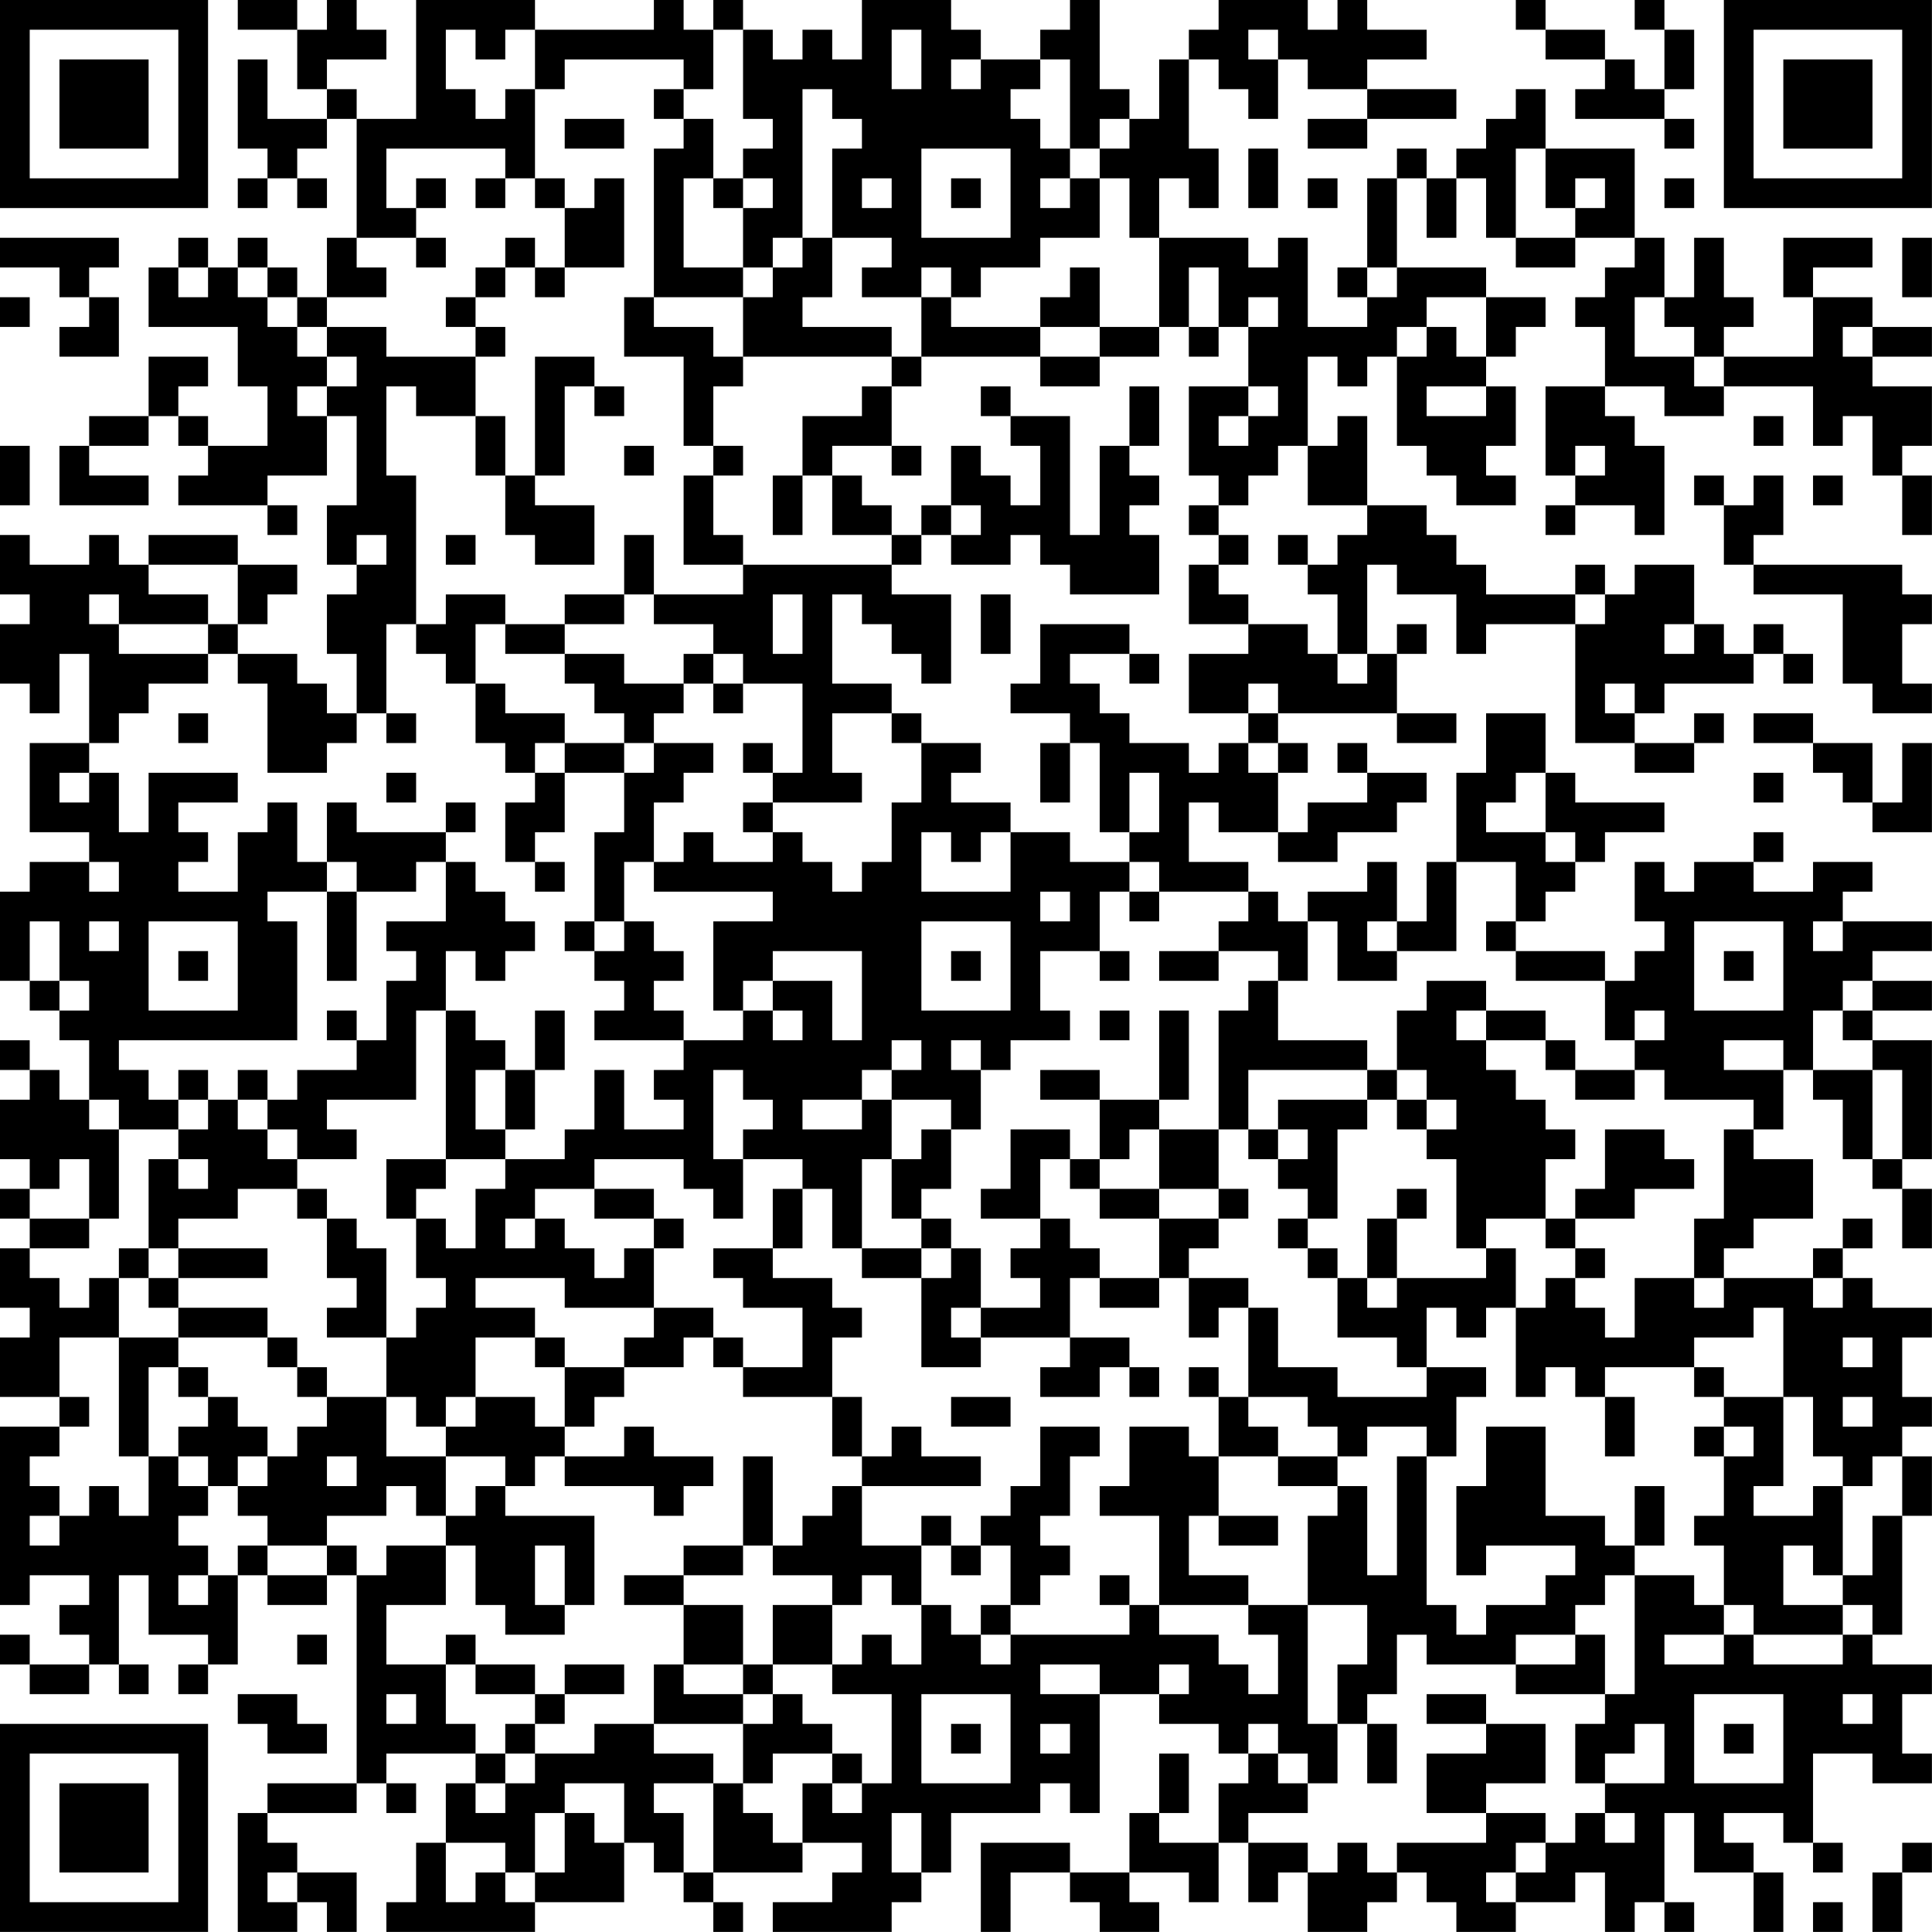 <?xml version="1.0" encoding="UTF-8"?>
<svg xmlns="http://www.w3.org/2000/svg" version="1.1" width="250" height="250" viewBox="0 0 250 250"><rect x="0" y="0" width="250" height="250" fill="#ffffff"/><g transform="scale(3.846)"><g transform="translate(0,0)"><path fill-rule="evenodd" d="M8 0L8 1L10 1L10 3L11 3L11 4L9 4L9 2L8 2L8 5L9 5L9 6L8 6L8 7L9 7L9 6L10 6L10 7L11 7L11 6L10 6L10 5L11 5L11 4L12 4L12 8L11 8L11 10L10 10L10 9L9 9L9 8L8 8L8 9L7 9L7 8L6 8L6 9L5 9L5 11L8 11L8 13L9 13L9 15L7 15L7 14L6 14L6 13L7 13L7 12L5 12L5 14L3 14L3 15L2 15L2 17L5 17L5 16L3 16L3 15L5 15L5 14L6 14L6 15L7 15L7 16L6 16L6 17L9 17L9 18L10 18L10 17L9 17L9 16L11 16L11 14L12 14L12 17L11 17L11 19L12 19L12 20L11 20L11 22L12 22L12 24L11 24L11 23L10 23L10 22L8 22L8 21L9 21L9 20L10 20L10 19L8 19L8 18L5 18L5 19L4 19L4 18L3 18L3 19L1 19L1 18L0 18L0 20L1 20L1 21L0 21L0 23L1 23L1 24L2 24L2 22L3 22L3 25L1 25L1 28L3 28L3 29L1 29L1 30L0 30L0 33L1 33L1 34L2 34L2 35L3 35L3 37L2 37L2 36L1 36L1 35L0 35L0 36L1 36L1 37L0 37L0 39L1 39L1 40L0 40L0 41L1 41L1 42L0 42L0 44L1 44L1 45L0 45L0 47L2 47L2 48L0 48L0 54L1 54L1 53L3 53L3 54L2 54L2 55L3 55L3 56L1 56L1 55L0 55L0 56L1 56L1 57L3 57L3 56L4 56L4 57L5 57L5 56L4 56L4 53L5 53L5 55L7 55L7 56L6 56L6 57L7 57L7 56L8 56L8 53L9 53L9 54L11 54L11 53L12 53L12 60L9 60L9 61L8 61L8 65L10 65L10 64L11 64L11 65L12 65L12 63L10 63L10 62L9 62L9 61L12 61L12 60L13 60L13 61L14 61L14 60L13 60L13 59L16 59L16 60L15 60L15 62L14 62L14 64L13 64L13 65L18 65L18 64L21 64L21 62L22 62L22 63L23 63L23 64L24 64L24 65L25 65L25 64L24 64L24 63L27 63L27 62L29 62L29 63L28 63L28 64L26 64L26 65L30 65L30 64L31 64L31 63L32 63L32 61L35 61L35 60L36 60L36 61L37 61L37 57L39 57L39 58L41 58L41 59L42 59L42 60L41 60L41 62L39 62L39 61L40 61L40 59L39 59L39 61L38 61L38 63L36 63L36 62L33 62L33 65L34 65L34 63L36 63L36 64L37 64L37 65L39 65L39 64L38 64L38 63L40 63L40 64L41 64L41 62L42 62L42 64L43 64L43 63L44 63L44 65L46 65L46 64L47 64L47 63L48 63L48 64L49 64L49 65L51 65L51 64L53 64L53 63L54 63L54 65L55 65L55 64L56 64L56 65L57 65L57 64L56 64L56 61L57 61L57 63L59 63L59 65L60 65L60 63L59 63L59 62L58 62L58 61L60 61L60 62L61 62L61 63L62 63L62 62L61 62L61 59L63 59L63 60L65 60L65 59L64 59L64 57L65 57L65 56L63 56L63 55L64 55L64 51L65 51L65 49L64 49L64 48L65 48L65 47L64 47L64 45L65 45L65 44L63 44L63 43L62 43L62 42L63 42L63 41L62 41L62 42L61 42L61 43L58 43L58 42L59 42L59 41L61 41L61 39L59 39L59 38L60 38L60 36L61 36L61 37L62 37L62 39L63 39L63 40L64 40L64 42L65 42L65 40L64 40L64 39L65 39L65 35L63 35L63 34L65 34L65 33L63 33L63 32L65 32L65 31L62 31L62 30L63 30L63 29L61 29L61 30L59 30L59 29L60 29L60 28L59 28L59 29L57 29L57 30L56 30L56 29L55 29L55 31L56 31L56 32L55 32L55 33L54 33L54 32L51 32L51 31L52 31L52 30L53 30L53 29L54 29L54 28L56 28L56 27L53 27L53 26L52 26L52 24L50 24L50 26L49 26L49 29L48 29L48 31L47 31L47 29L46 29L46 30L44 30L44 31L43 31L43 30L42 30L42 29L40 29L40 27L41 27L41 28L43 28L43 29L45 29L45 28L47 28L47 27L48 27L48 26L46 26L46 25L45 25L45 26L46 26L46 27L44 27L44 28L43 28L43 26L44 26L44 25L43 25L43 24L47 24L47 25L49 25L49 24L47 24L47 22L48 22L48 21L47 21L47 22L46 22L46 19L47 19L47 20L49 20L49 22L50 22L50 21L53 21L53 25L55 25L55 26L57 26L57 25L58 25L58 24L57 24L57 25L55 25L55 24L56 24L56 23L59 23L59 22L60 22L60 23L61 23L61 22L60 22L60 21L59 21L59 22L58 22L58 21L57 21L57 19L55 19L55 20L54 20L54 19L53 19L53 20L50 20L50 19L49 19L49 18L48 18L48 17L46 17L46 14L45 14L45 15L44 15L44 12L45 12L45 13L46 13L46 12L47 12L47 15L48 15L48 16L49 16L49 17L51 17L51 16L50 16L50 15L51 15L51 13L50 13L50 12L51 12L51 11L52 11L52 10L50 10L50 9L47 9L47 6L48 6L48 8L49 8L49 6L50 6L50 8L51 8L51 9L53 9L53 8L55 8L55 9L54 9L54 10L53 10L53 11L54 11L54 13L52 13L52 16L53 16L53 17L52 17L52 18L53 18L53 17L55 17L55 18L56 18L56 15L55 15L55 14L54 14L54 13L56 13L56 14L58 14L58 13L61 13L61 15L62 15L62 14L63 14L63 16L64 16L64 18L65 18L65 16L64 16L64 15L65 15L65 13L63 13L63 12L65 12L65 11L63 11L63 10L61 10L61 9L63 9L63 8L60 8L60 10L61 10L61 12L58 12L58 11L59 11L59 10L58 10L58 8L57 8L57 10L56 10L56 8L55 8L55 5L52 5L52 3L51 3L51 4L50 4L50 5L49 5L49 6L48 6L48 5L47 5L47 6L46 6L46 9L45 9L45 10L46 10L46 11L44 11L44 8L43 8L43 9L42 9L42 8L39 8L39 6L40 6L40 7L41 7L41 5L40 5L40 2L41 2L41 3L42 3L42 4L43 4L43 2L44 2L44 3L46 3L46 4L44 4L44 5L46 5L46 4L49 4L49 3L46 3L46 2L48 2L48 1L46 1L46 0L45 0L45 1L44 1L44 0L41 0L41 1L40 1L40 2L39 2L39 4L38 4L38 3L37 3L37 0L36 0L36 1L35 1L35 2L33 2L33 1L32 1L32 0L29 0L29 2L28 2L28 1L27 1L27 2L26 2L26 1L25 1L25 0L24 0L24 1L23 1L23 0L22 0L22 1L18 1L18 0L14 0L14 4L12 4L12 3L11 3L11 2L13 2L13 1L12 1L12 0L11 0L11 1L10 1L10 0ZM51 0L51 1L52 1L52 2L54 2L54 3L53 3L53 4L56 4L56 5L57 5L57 4L56 4L56 3L57 3L57 1L56 1L56 0L55 0L55 1L56 1L56 3L55 3L55 2L54 2L54 1L52 1L52 0ZM15 1L15 3L16 3L16 4L17 4L17 3L18 3L18 6L17 6L17 5L13 5L13 7L14 7L14 8L12 8L12 9L13 9L13 10L11 10L11 11L10 11L10 10L9 10L9 9L8 9L8 10L9 10L9 11L10 11L10 12L11 12L11 13L10 13L10 14L11 14L11 13L12 13L12 12L11 12L11 11L13 11L13 12L16 12L16 14L14 14L14 13L13 13L13 16L14 16L14 21L13 21L13 24L12 24L12 25L11 25L11 26L9 26L9 23L8 23L8 22L7 22L7 21L8 21L8 19L5 19L5 20L7 20L7 21L4 21L4 20L3 20L3 21L4 21L4 22L7 22L7 23L5 23L5 24L4 24L4 25L3 25L3 26L2 26L2 27L3 27L3 26L4 26L4 28L5 28L5 26L8 26L8 27L6 27L6 28L7 28L7 29L6 29L6 30L8 30L8 28L9 28L9 27L10 27L10 29L11 29L11 30L9 30L9 31L10 31L10 35L4 35L4 36L5 36L5 37L6 37L6 38L4 38L4 37L3 37L3 38L4 38L4 41L3 41L3 39L2 39L2 40L1 40L1 41L3 41L3 42L1 42L1 43L2 43L2 44L3 44L3 43L4 43L4 45L2 45L2 47L3 47L3 48L2 48L2 49L1 49L1 50L2 50L2 51L1 51L1 52L2 52L2 51L3 51L3 50L4 50L4 51L5 51L5 49L6 49L6 50L7 50L7 51L6 51L6 52L7 52L7 53L6 53L6 54L7 54L7 53L8 53L8 52L9 52L9 53L11 53L11 52L12 52L12 53L13 53L13 52L15 52L15 54L13 54L13 56L15 56L15 58L16 58L16 59L17 59L17 60L16 60L16 61L17 61L17 60L18 60L18 59L20 59L20 58L22 58L22 59L24 59L24 60L22 60L22 61L23 61L23 63L24 63L24 60L25 60L25 61L26 61L26 62L27 62L27 60L28 60L28 61L29 61L29 60L30 60L30 57L28 57L28 56L29 56L29 55L30 55L30 56L31 56L31 54L32 54L32 55L33 55L33 56L34 56L34 55L38 55L38 54L39 54L39 55L41 55L41 56L42 56L42 57L43 57L43 55L42 55L42 54L44 54L44 58L45 58L45 60L44 60L44 59L43 59L43 58L42 58L42 59L43 59L43 60L44 60L44 61L42 61L42 62L44 62L44 63L45 63L45 62L46 62L46 63L47 63L47 62L50 62L50 61L52 61L52 62L51 62L51 63L50 63L50 64L51 64L51 63L52 63L52 62L53 62L53 61L54 61L54 62L55 62L55 61L54 61L54 60L56 60L56 58L55 58L55 59L54 59L54 60L53 60L53 58L54 58L54 57L55 57L55 53L57 53L57 54L58 54L58 55L56 55L56 56L58 56L58 55L59 55L59 56L62 56L62 55L63 55L63 54L62 54L62 53L63 53L63 51L64 51L64 49L63 49L63 50L62 50L62 49L61 49L61 47L60 47L60 44L59 44L59 45L57 45L57 46L54 46L54 47L53 47L53 46L52 46L52 47L51 47L51 44L52 44L52 43L53 43L53 44L54 44L54 45L55 45L55 43L57 43L57 44L58 44L58 43L57 43L57 41L58 41L58 38L59 38L59 37L56 37L56 36L55 36L55 35L56 35L56 34L55 34L55 35L54 35L54 33L51 33L51 32L50 32L50 31L51 31L51 29L49 29L49 32L47 32L47 31L46 31L46 32L47 32L47 33L45 33L45 31L44 31L44 33L43 33L43 32L41 32L41 31L42 31L42 30L39 30L39 29L38 29L38 28L39 28L39 26L38 26L38 28L37 28L37 25L36 25L36 24L34 24L34 23L35 23L35 21L38 21L38 22L36 22L36 23L37 23L37 24L38 24L38 25L40 25L40 26L41 26L41 25L42 25L42 26L43 26L43 25L42 25L42 24L43 24L43 23L42 23L42 24L40 24L40 22L42 22L42 21L44 21L44 22L45 22L45 23L46 23L46 22L45 22L45 20L44 20L44 19L45 19L45 18L46 18L46 17L44 17L44 15L43 15L43 16L42 16L42 17L41 17L41 16L40 16L40 13L42 13L42 14L41 14L41 15L42 15L42 14L43 14L43 13L42 13L42 11L43 11L43 10L42 10L42 11L41 11L41 9L40 9L40 11L39 11L39 8L38 8L38 6L37 6L37 5L38 5L38 4L37 4L37 5L36 5L36 2L35 2L35 3L34 3L34 4L35 4L35 5L36 5L36 6L35 6L35 7L36 7L36 6L37 6L37 8L35 8L35 9L33 9L33 10L32 10L32 9L31 9L31 10L29 10L29 9L30 9L30 8L28 8L28 5L29 5L29 4L28 4L28 3L27 3L27 8L26 8L26 9L25 9L25 7L26 7L26 6L25 6L25 5L26 5L26 4L25 4L25 1L24 1L24 3L23 3L23 2L19 2L19 3L18 3L18 1L17 1L17 2L16 2L16 1ZM30 1L30 3L31 3L31 1ZM42 1L42 2L43 2L43 1ZM32 2L32 3L33 3L33 2ZM22 3L22 4L23 4L23 5L22 5L22 10L21 10L21 12L23 12L23 15L24 15L24 16L23 16L23 19L25 19L25 20L22 20L22 18L21 18L21 20L19 20L19 21L17 21L17 20L15 20L15 21L14 21L14 22L15 22L15 23L16 23L16 25L17 25L17 26L18 26L18 27L17 27L17 29L18 29L18 30L19 30L19 29L18 29L18 28L19 28L19 26L21 26L21 28L20 28L20 31L19 31L19 32L20 32L20 33L21 33L21 34L20 34L20 35L23 35L23 36L22 36L22 37L23 37L23 38L21 38L21 36L20 36L20 38L19 38L19 39L17 39L17 38L18 38L18 36L19 36L19 34L18 34L18 36L17 36L17 35L16 35L16 34L15 34L15 32L16 32L16 33L17 33L17 32L18 32L18 31L17 31L17 30L16 30L16 29L15 29L15 28L16 28L16 27L15 27L15 28L12 28L12 27L11 27L11 29L12 29L12 30L11 30L11 33L12 33L12 30L14 30L14 29L15 29L15 31L13 31L13 32L14 32L14 33L13 33L13 35L12 35L12 34L11 34L11 35L12 35L12 36L10 36L10 37L9 37L9 36L8 36L8 37L7 37L7 36L6 36L6 37L7 37L7 38L6 38L6 39L5 39L5 42L4 42L4 43L5 43L5 44L6 44L6 45L4 45L4 49L5 49L5 46L6 46L6 47L7 47L7 48L6 48L6 49L7 49L7 50L8 50L8 51L9 51L9 52L11 52L11 51L13 51L13 50L14 50L14 51L15 51L15 52L16 52L16 54L17 54L17 55L19 55L19 54L20 54L20 51L17 51L17 50L18 50L18 49L19 49L19 50L22 50L22 51L23 51L23 50L24 50L24 49L22 49L22 48L21 48L21 49L19 49L19 48L20 48L20 47L21 47L21 46L23 46L23 45L24 45L24 46L25 46L25 47L28 47L28 49L29 49L29 50L28 50L28 51L27 51L27 52L26 52L26 49L25 49L25 52L23 52L23 53L21 53L21 54L23 54L23 56L22 56L22 58L25 58L25 60L26 60L26 59L28 59L28 60L29 60L29 59L28 59L28 58L27 58L27 57L26 57L26 56L28 56L28 54L29 54L29 53L30 53L30 54L31 54L31 52L32 52L32 53L33 53L33 52L34 52L34 54L33 54L33 55L34 55L34 54L35 54L35 53L36 53L36 52L35 52L35 51L36 51L36 49L37 49L37 48L35 48L35 50L34 50L34 51L33 51L33 52L32 52L32 51L31 51L31 52L29 52L29 50L33 50L33 49L31 49L31 48L30 48L30 49L29 49L29 47L28 47L28 45L29 45L29 44L28 44L28 43L26 43L26 42L27 42L27 40L28 40L28 42L29 42L29 43L31 43L31 46L33 46L33 45L36 45L36 46L35 46L35 47L37 47L37 46L38 46L38 47L39 47L39 46L38 46L38 45L36 45L36 43L37 43L37 44L39 44L39 43L40 43L40 45L41 45L41 44L42 44L42 47L41 47L41 46L40 46L40 47L41 47L41 49L40 49L40 48L38 48L38 50L37 50L37 51L39 51L39 54L42 54L42 53L40 53L40 51L41 51L41 52L43 52L43 51L41 51L41 49L43 49L43 50L45 50L45 51L44 51L44 54L46 54L46 56L45 56L45 58L46 58L46 60L47 60L47 58L46 58L46 57L47 57L47 55L48 55L48 56L51 56L51 57L54 57L54 55L53 55L53 54L54 54L54 53L55 53L55 52L56 52L56 50L55 50L55 52L54 52L54 51L52 51L52 48L50 48L50 50L49 50L49 53L50 53L50 52L53 52L53 53L52 53L52 54L50 54L50 55L49 55L49 54L48 54L48 49L49 49L49 47L50 47L50 46L48 46L48 44L49 44L49 45L50 45L50 44L51 44L51 42L50 42L50 41L52 41L52 42L53 42L53 43L54 43L54 42L53 42L53 41L55 41L55 40L57 40L57 39L56 39L56 38L54 38L54 40L53 40L53 41L52 41L52 39L53 39L53 38L52 38L52 37L51 37L51 36L50 36L50 35L52 35L52 36L53 36L53 37L55 37L55 36L53 36L53 35L52 35L52 34L50 34L50 33L48 33L48 34L47 34L47 36L46 36L46 35L43 35L43 33L42 33L42 34L41 34L41 38L39 38L39 37L40 37L40 34L39 34L39 37L37 37L37 36L35 36L35 37L37 37L37 39L36 39L36 38L34 38L34 40L33 40L33 41L35 41L35 42L34 42L34 43L35 43L35 44L33 44L33 42L32 42L32 41L31 41L31 40L32 40L32 38L33 38L33 36L34 36L34 35L36 35L36 34L35 34L35 32L37 32L37 33L38 33L38 32L37 32L37 30L38 30L38 31L39 31L39 30L38 30L38 29L36 29L36 28L34 28L34 27L32 27L32 26L33 26L33 25L31 25L31 24L30 24L30 23L28 23L28 20L29 20L29 21L30 21L30 22L31 22L31 23L32 23L32 20L30 20L30 19L31 19L31 18L32 18L32 19L34 19L34 18L35 18L35 19L36 19L36 20L39 20L39 18L38 18L38 17L39 17L39 16L38 16L38 15L39 15L39 13L38 13L38 15L37 15L37 18L36 18L36 14L34 14L34 13L33 13L33 14L34 14L34 15L35 15L35 17L34 17L34 16L33 16L33 15L32 15L32 17L31 17L31 18L30 18L30 17L29 17L29 16L28 16L28 15L30 15L30 16L31 16L31 15L30 15L30 13L31 13L31 12L35 12L35 13L37 13L37 12L39 12L39 11L37 11L37 9L36 9L36 10L35 10L35 11L32 11L32 10L31 10L31 12L30 12L30 11L27 11L27 10L28 10L28 8L27 8L27 9L26 9L26 10L25 10L25 9L23 9L23 6L24 6L24 7L25 7L25 6L24 6L24 4L23 4L23 3ZM19 4L19 5L21 5L21 4ZM31 5L31 8L34 8L34 5ZM42 5L42 7L43 7L43 5ZM51 5L51 8L53 8L53 7L54 7L54 6L53 6L53 7L52 7L52 5ZM14 6L14 7L15 7L15 6ZM16 6L16 7L17 7L17 6ZM18 6L18 7L19 7L19 9L18 9L18 8L17 8L17 9L16 9L16 10L15 10L15 11L16 11L16 12L17 12L17 11L16 11L16 10L17 10L17 9L18 9L18 10L19 10L19 9L21 9L21 6L20 6L20 7L19 7L19 6ZM29 6L29 7L30 7L30 6ZM32 6L32 7L33 7L33 6ZM44 6L44 7L45 7L45 6ZM56 6L56 7L57 7L57 6ZM0 8L0 9L2 9L2 10L3 10L3 11L2 11L2 12L4 12L4 10L3 10L3 9L4 9L4 8ZM14 8L14 9L15 9L15 8ZM64 8L64 10L65 10L65 8ZM6 9L6 10L7 10L7 9ZM46 9L46 10L47 10L47 9ZM0 10L0 11L1 11L1 10ZM22 10L22 11L24 11L24 12L25 12L25 13L24 13L24 15L25 15L25 16L24 16L24 18L25 18L25 19L30 19L30 18L28 18L28 16L27 16L27 14L29 14L29 13L30 13L30 12L25 12L25 10ZM48 10L48 11L47 11L47 12L48 12L48 11L49 11L49 12L50 12L50 10ZM55 10L55 12L57 12L57 13L58 13L58 12L57 12L57 11L56 11L56 10ZM35 11L35 12L37 12L37 11ZM40 11L40 12L41 12L41 11ZM62 11L62 12L63 12L63 11ZM18 12L18 16L17 16L17 14L16 14L16 16L17 16L17 18L18 18L18 19L20 19L20 17L18 17L18 16L19 16L19 13L20 13L20 14L21 14L21 13L20 13L20 12ZM48 13L48 14L50 14L50 13ZM59 14L59 15L60 15L60 14ZM0 15L0 17L1 17L1 15ZM21 15L21 16L22 16L22 15ZM53 15L53 16L54 16L54 15ZM26 16L26 18L27 18L27 16ZM57 16L57 17L58 17L58 19L59 19L59 20L62 20L62 23L63 23L63 24L65 24L65 23L64 23L64 21L65 21L65 20L64 20L64 19L59 19L59 18L60 18L60 16L59 16L59 17L58 17L58 16ZM61 16L61 17L62 17L62 16ZM32 17L32 18L33 18L33 17ZM40 17L40 18L41 18L41 19L40 19L40 21L42 21L42 20L41 20L41 19L42 19L42 18L41 18L41 17ZM12 18L12 19L13 19L13 18ZM15 18L15 19L16 19L16 18ZM43 18L43 19L44 19L44 18ZM21 20L21 21L19 21L19 22L17 22L17 21L16 21L16 23L17 23L17 24L19 24L19 25L18 25L18 26L19 26L19 25L21 25L21 26L22 26L22 25L24 25L24 26L23 26L23 27L22 27L22 29L21 29L21 31L20 31L20 32L21 32L21 31L22 31L22 32L23 32L23 33L22 33L22 34L23 34L23 35L25 35L25 34L26 34L26 35L27 35L27 34L26 34L26 33L28 33L28 35L29 35L29 32L26 32L26 33L25 33L25 34L24 34L24 31L26 31L26 30L22 30L22 29L23 29L23 28L24 28L24 29L26 29L26 28L27 28L27 29L28 29L28 30L29 30L29 29L30 29L30 27L31 27L31 25L30 25L30 24L28 24L28 26L29 26L29 27L26 27L26 26L27 26L27 23L25 23L25 22L24 22L24 21L22 21L22 20ZM26 20L26 22L27 22L27 20ZM33 20L33 22L34 22L34 20ZM53 20L53 21L54 21L54 20ZM56 21L56 22L57 22L57 21ZM19 22L19 23L20 23L20 24L21 24L21 25L22 25L22 24L23 24L23 23L24 23L24 24L25 24L25 23L24 23L24 22L23 22L23 23L21 23L21 22ZM38 22L38 23L39 23L39 22ZM54 23L54 24L55 24L55 23ZM6 24L6 25L7 25L7 24ZM13 24L13 25L14 25L14 24ZM59 24L59 25L61 25L61 26L62 26L62 27L63 27L63 28L65 28L65 25L64 25L64 27L63 27L63 25L61 25L61 24ZM25 25L25 26L26 26L26 25ZM35 25L35 27L36 27L36 25ZM13 26L13 27L14 27L14 26ZM51 26L51 27L50 27L50 28L52 28L52 29L53 29L53 28L52 28L52 26ZM59 26L59 27L60 27L60 26ZM25 27L25 28L26 28L26 27ZM31 28L31 30L34 30L34 28L33 28L33 29L32 29L32 28ZM3 29L3 30L4 30L4 29ZM35 30L35 31L36 31L36 30ZM1 31L1 33L2 33L2 34L3 34L3 33L2 33L2 31ZM3 31L3 32L4 32L4 31ZM5 31L5 34L8 34L8 31ZM31 31L31 34L34 34L34 31ZM57 31L57 34L60 34L60 31ZM61 31L61 32L62 32L62 31ZM6 32L6 33L7 33L7 32ZM32 32L32 33L33 33L33 32ZM39 32L39 33L41 33L41 32ZM58 32L58 33L59 33L59 32ZM62 33L62 34L61 34L61 36L63 36L63 39L64 39L64 36L63 36L63 35L62 35L62 34L63 34L63 33ZM14 34L14 37L11 37L11 38L12 38L12 39L10 39L10 38L9 38L9 37L8 37L8 38L9 38L9 39L10 39L10 40L8 40L8 41L6 41L6 42L5 42L5 43L6 43L6 44L9 44L9 45L6 45L6 46L7 46L7 47L8 47L8 48L9 48L9 49L8 49L8 50L9 50L9 49L10 49L10 48L11 48L11 47L13 47L13 49L15 49L15 51L16 51L16 50L17 50L17 49L15 49L15 48L16 48L16 47L18 47L18 48L19 48L19 46L21 46L21 45L22 45L22 44L24 44L24 45L25 45L25 46L27 46L27 44L25 44L25 43L24 43L24 42L26 42L26 40L27 40L27 39L25 39L25 38L26 38L26 37L25 37L25 36L24 36L24 39L25 39L25 41L24 41L24 40L23 40L23 39L20 39L20 40L18 40L18 41L17 41L17 42L18 42L18 41L19 41L19 42L20 42L20 43L21 43L21 42L22 42L22 44L19 44L19 43L16 43L16 44L18 44L18 45L16 45L16 47L15 47L15 48L14 48L14 47L13 47L13 45L14 45L14 44L15 44L15 43L14 43L14 41L15 41L15 42L16 42L16 40L17 40L17 39L15 39L15 34ZM37 34L37 35L38 35L38 34ZM49 34L49 35L50 35L50 34ZM30 35L30 36L29 36L29 37L27 37L27 38L29 38L29 37L30 37L30 39L29 39L29 42L31 42L31 43L32 43L32 42L31 42L31 41L30 41L30 39L31 39L31 38L32 38L32 37L30 37L30 36L31 36L31 35ZM32 35L32 36L33 36L33 35ZM58 35L58 36L60 36L60 35ZM16 36L16 38L17 38L17 36ZM42 36L42 38L41 38L41 40L39 40L39 38L38 38L38 39L37 39L37 40L36 40L36 39L35 39L35 41L36 41L36 42L37 42L37 43L39 43L39 41L41 41L41 42L40 42L40 43L42 43L42 44L43 44L43 46L45 46L45 47L48 47L48 46L47 46L47 45L45 45L45 43L46 43L46 44L47 44L47 43L50 43L50 42L49 42L49 39L48 39L48 38L49 38L49 37L48 37L48 36L47 36L47 37L46 37L46 36ZM43 37L43 38L42 38L42 39L43 39L43 40L44 40L44 41L43 41L43 42L44 42L44 43L45 43L45 42L44 42L44 41L45 41L45 38L46 38L46 37ZM47 37L47 38L48 38L48 37ZM43 38L43 39L44 39L44 38ZM6 39L6 40L7 40L7 39ZM13 39L13 41L14 41L14 40L15 40L15 39ZM10 40L10 41L11 41L11 43L12 43L12 44L11 44L11 45L13 45L13 42L12 42L12 41L11 41L11 40ZM20 40L20 41L22 41L22 42L23 42L23 41L22 41L22 40ZM37 40L37 41L39 41L39 40ZM41 40L41 41L42 41L42 40ZM47 40L47 41L46 41L46 43L47 43L47 41L48 41L48 40ZM6 42L6 43L9 43L9 42ZM61 43L61 44L62 44L62 43ZM32 44L32 45L33 45L33 44ZM9 45L9 46L10 46L10 47L11 47L11 46L10 46L10 45ZM18 45L18 46L19 46L19 45ZM62 45L62 46L63 46L63 45ZM57 46L57 47L58 47L58 48L57 48L57 49L58 49L58 51L57 51L57 52L58 52L58 54L59 54L59 55L62 55L62 54L60 54L60 52L61 52L61 53L62 53L62 50L61 50L61 51L59 51L59 50L60 50L60 47L58 47L58 46ZM32 47L32 48L34 48L34 47ZM42 47L42 48L43 48L43 49L45 49L45 50L46 50L46 53L47 53L47 49L48 49L48 48L46 48L46 49L45 49L45 48L44 48L44 47ZM54 47L54 49L55 49L55 47ZM62 47L62 48L63 48L63 47ZM58 48L58 49L59 49L59 48ZM11 49L11 50L12 50L12 49ZM18 52L18 54L19 54L19 52ZM25 52L25 53L23 53L23 54L25 54L25 56L23 56L23 57L25 57L25 58L26 58L26 57L25 57L25 56L26 56L26 54L28 54L28 53L26 53L26 52ZM37 53L37 54L38 54L38 53ZM10 55L10 56L11 56L11 55ZM15 55L15 56L16 56L16 57L18 57L18 58L17 58L17 59L18 59L18 58L19 58L19 57L21 57L21 56L19 56L19 57L18 57L18 56L16 56L16 55ZM51 55L51 56L53 56L53 55ZM35 56L35 57L37 57L37 56ZM39 56L39 57L40 57L40 56ZM8 57L8 58L9 58L9 59L11 59L11 58L10 58L10 57ZM13 57L13 58L14 58L14 57ZM31 57L31 60L34 60L34 57ZM48 57L48 58L50 58L50 59L48 59L48 61L50 61L50 60L52 60L52 58L50 58L50 57ZM57 57L57 60L60 60L60 57ZM62 57L62 58L63 58L63 57ZM32 58L32 59L33 59L33 58ZM35 58L35 59L36 59L36 58ZM58 58L58 59L59 59L59 58ZM19 60L19 61L18 61L18 63L17 63L17 62L15 62L15 64L16 64L16 63L17 63L17 64L18 64L18 63L19 63L19 61L20 61L20 62L21 62L21 60ZM30 61L30 63L31 63L31 61ZM64 62L64 63L63 63L63 65L64 65L64 63L65 63L65 62ZM9 63L9 64L10 64L10 63ZM61 64L61 65L62 65L62 64ZM0 0L0 7L7 7L7 0ZM1 1L1 6L6 6L6 1ZM2 2L2 5L5 5L5 2ZM58 0L58 7L65 7L65 0ZM59 1L59 6L64 6L64 1ZM60 2L60 5L63 5L63 2ZM0 58L0 65L7 65L7 58ZM1 59L1 64L6 64L6 59ZM2 60L2 63L5 63L5 60Z" fill="#000000"/></g></g></svg>
